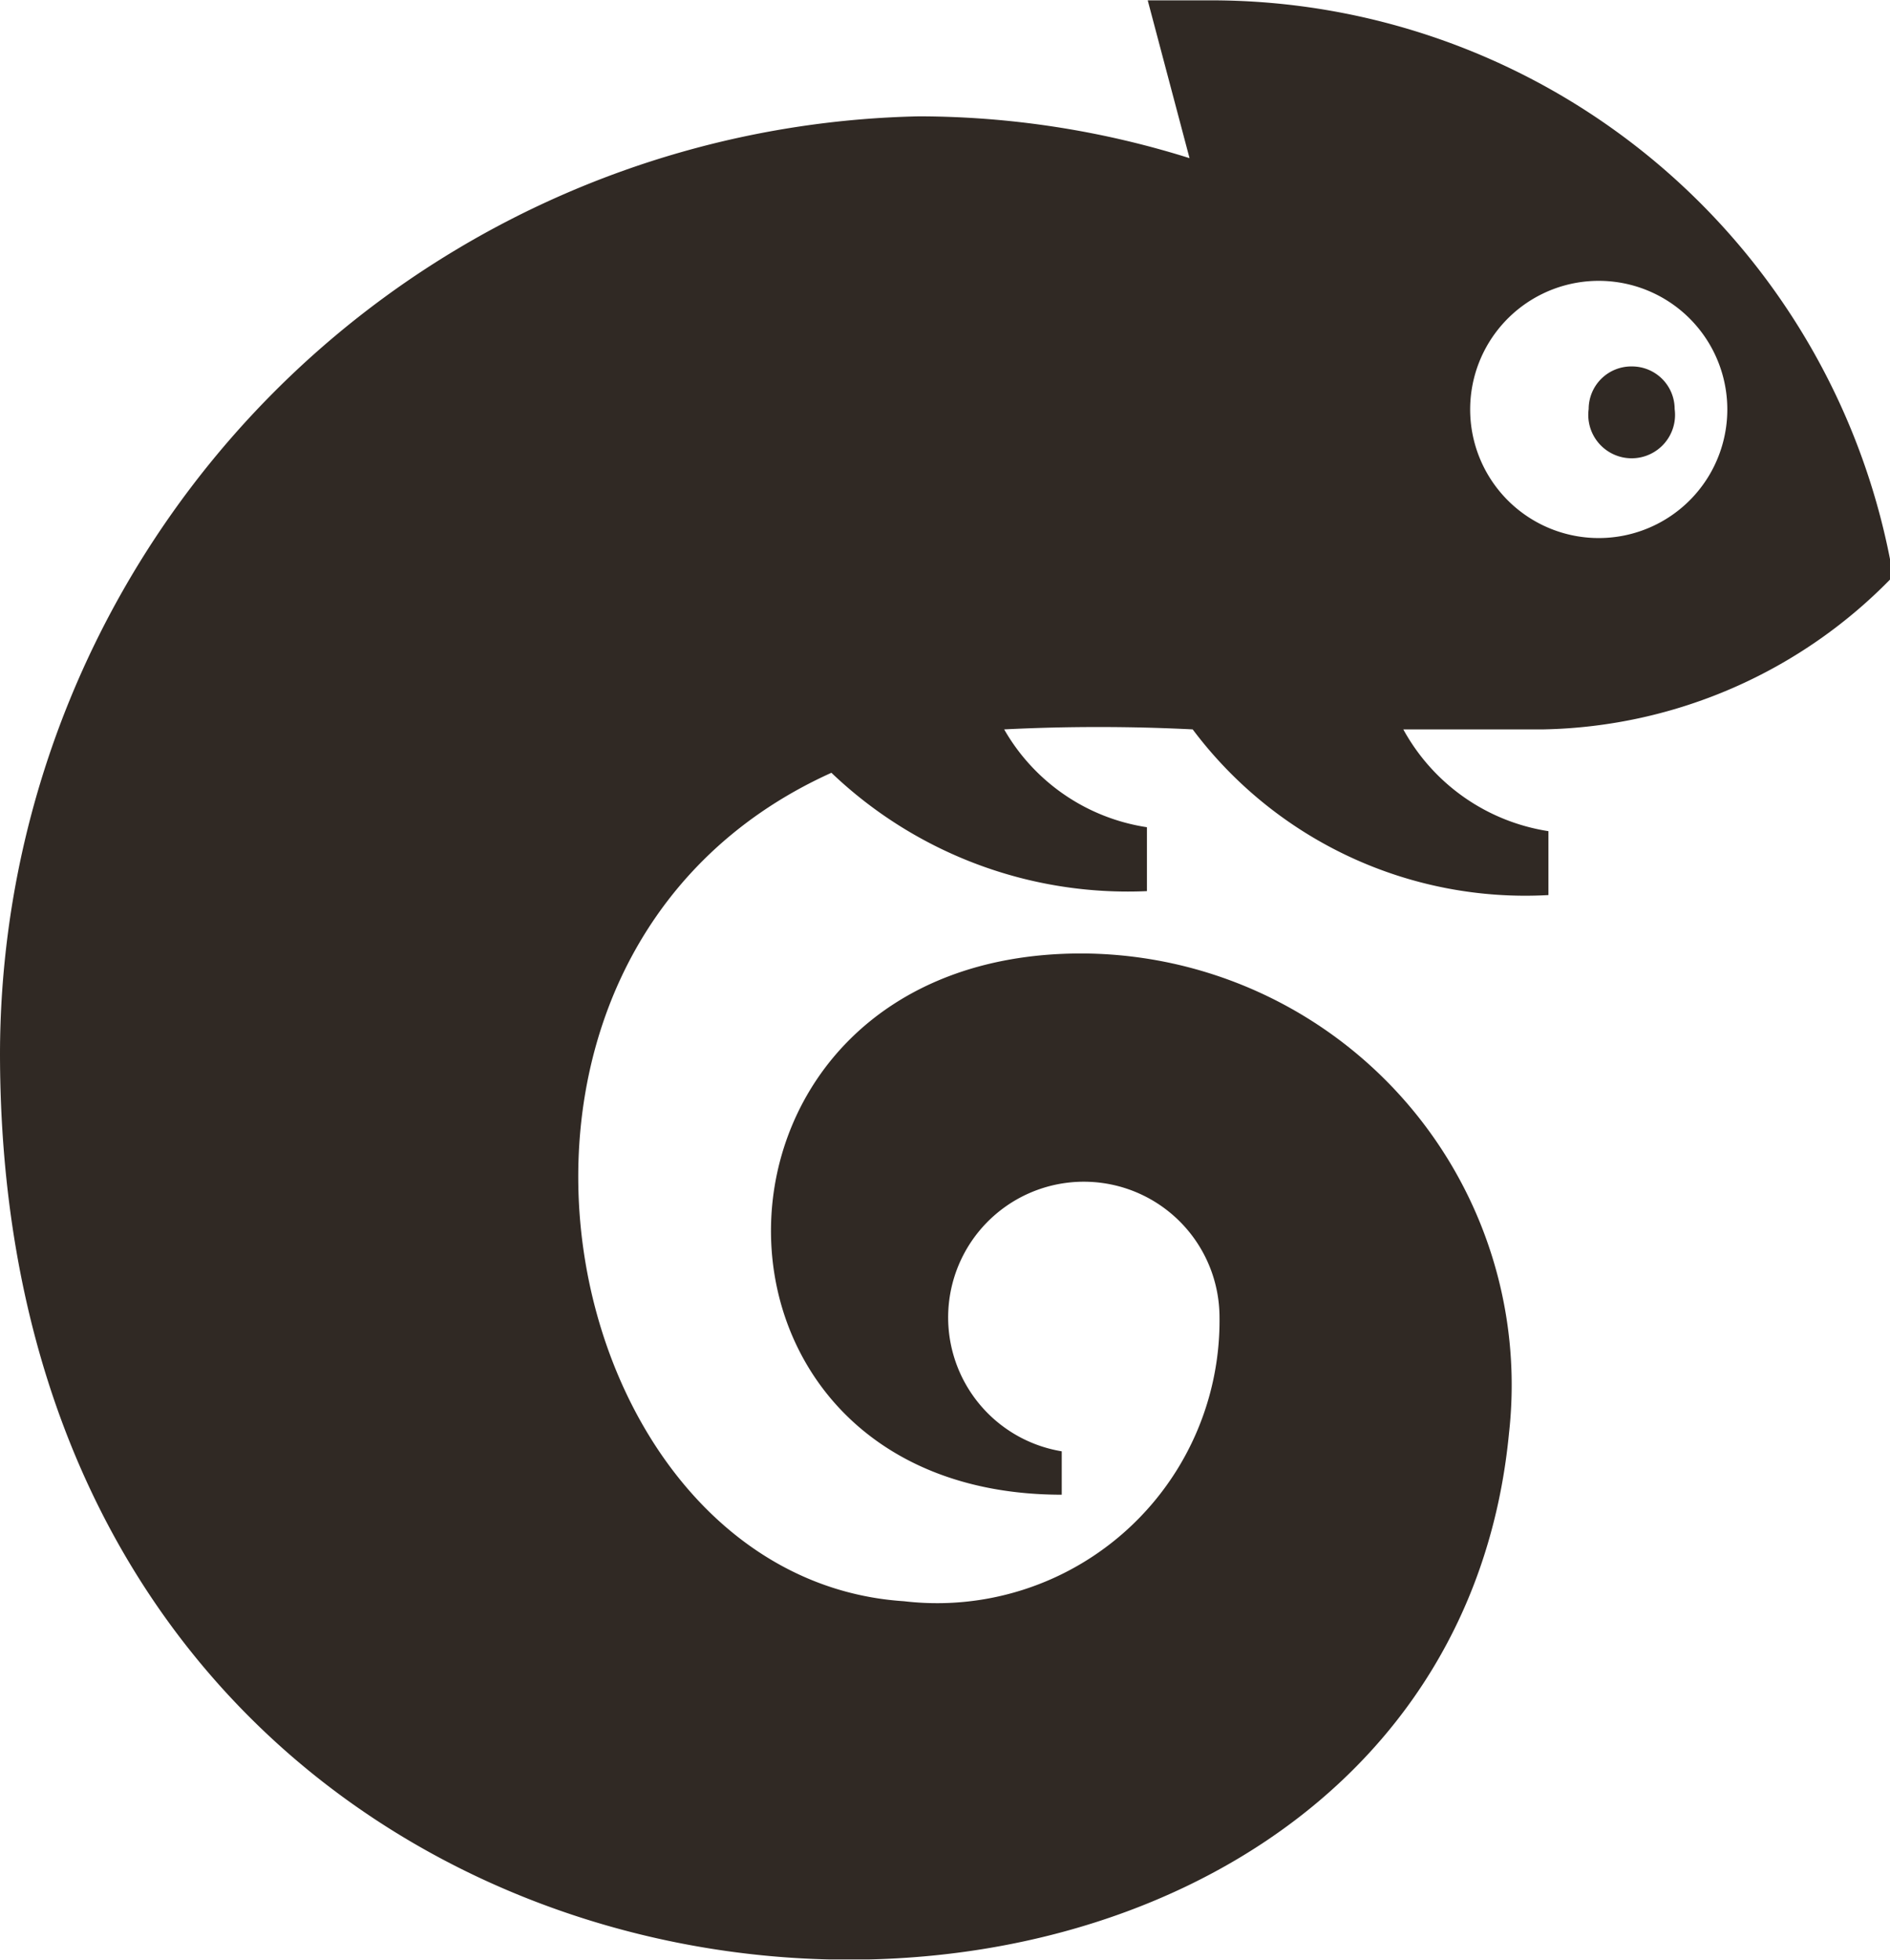 <svg xmlns="http://www.w3.org/2000/svg" xmlns:xlink="http://www.w3.org/1999/xlink" id="Layer_1" data-name="Layer 1" width="8.45mm" height="8.76mm" viewBox="0 0 23.96 24.83"><defs><clipPath id="clip-path"><rect width="23.96" height="24.83" fill="none"></rect></clipPath></defs><g clip-path="url(#clip-path)"><path d="M0,13.34A11.9,11.9,0,0,1,11.65,1.47,11.49,11.49,0,0,1,15.08,2l-.53-2,.75,0A8.77,8.77,0,0,1,24,7.3a6.32,6.32,0,0,1-4.43,1.94H17.79a2.54,2.54,0,0,0,1.84,1.29v.81a5.27,5.27,0,0,1-4.51-2.1,23.83,23.83,0,0,0-2.39,0,2.52,2.52,0,0,0,1.81,1.24v.81a5.44,5.44,0,0,1-4-1.5C5.38,12.12,7,20,11.46,20.29a3.58,3.58,0,0,0,4-3.6,1.72,1.72,0,1,0-2,1.7v.55c-5,0-4.91-6.86.25-6.86a5.47,5.47,0,0,1,5.42,6.08C18.19,27.94,0,27.49,0,13.34m20.69-8.7a.54.54,0,0,0-.55.54.55.55,0,1,0,1.09,0,.54.54,0,0,0-.54-.54m-.55-1.08a1.63,1.63,0,0,0,0,3.25,1.63,1.63,0,1,0,0-3.25" fill="#302924" fill-rule="evenodd"></path></g></svg>